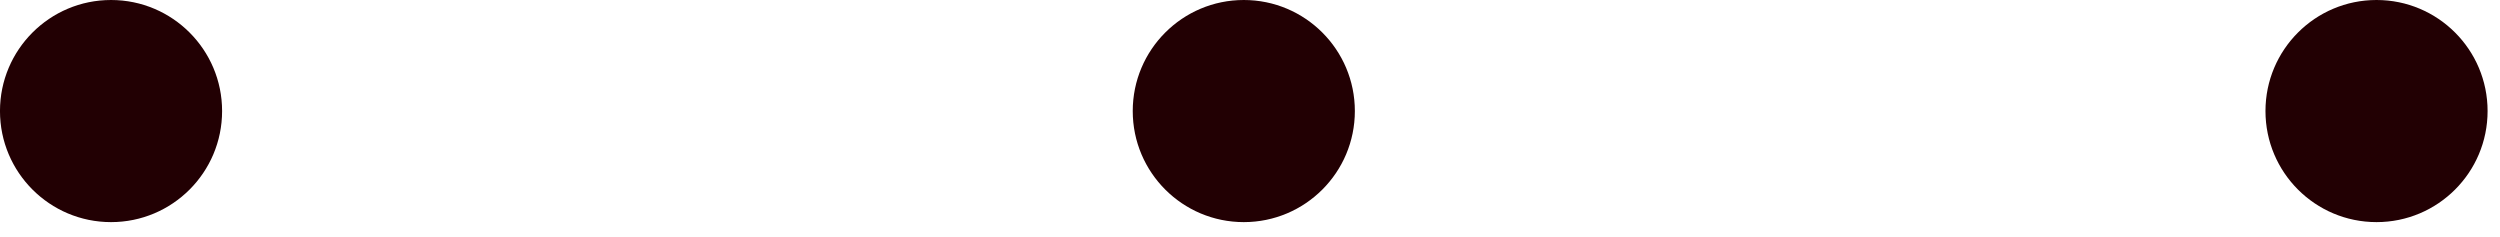 <?xml version="1.0" encoding="utf-8"?>
<svg xmlns="http://www.w3.org/2000/svg" fill="none" height="100%" overflow="visible" preserveAspectRatio="none" style="display: block;" viewBox="0 0 137 13" width="100%">
<g id="Group 46115">
<g filter="url(#filter0_ii_0_23287)" id="Ellipse 1302">
<circle cx="6.085" cy="6.086" fill="#220003" r="6.086"/>
</g>
<g filter="url(#filter1_ii_0_23287)" id="Ellipse 1303">
<circle cx="68.16" cy="6.086" fill="#220003" r="6.086"/>
</g>
<g filter="url(#filter2_ii_0_23287)" id="Ellipse 1304">
<circle cx="130.234" cy="6.086" fill="#220003" r="6.086"/>
</g>
</g>
<defs>
<filter color-interpolation-filters="sRGB" filterUnits="userSpaceOnUse" height="12.171" id="filter0_ii_0_23287" width="12.171" x="-0" y="4.49921e-05">
<feFlood flood-opacity="0" result="BackgroundImageFix"/>
<feBlend in="SourceGraphic" in2="BackgroundImageFix" mode="normal" result="shape"/>
<feColorMatrix in="SourceAlpha" result="hardAlpha" type="matrix" values="0 0 0 0 0 0 0 0 0 0 0 0 0 0 0 0 0 0 127 0"/>
<feOffset dy="4.869"/>
<feComposite in2="hardAlpha" k2="-1" k3="1" operator="arithmetic"/>
<feColorMatrix type="matrix" values="0 0 0 0 0.996 0 0 0 0 0.984 0 0 0 0 0.925 0 0 0 0.5 0"/>
<feBlend in2="shape" mode="normal" result="effect1_innerShadow_0_23287"/>
<feColorMatrix in="SourceAlpha" result="hardAlpha" type="matrix" values="0 0 0 0 0 0 0 0 0 0 0 0 0 0 0 0 0 0 127 0"/>
<feOffset dy="-4.869"/>
<feComposite in2="hardAlpha" k2="-1" k3="1" operator="arithmetic"/>
<feColorMatrix type="matrix" values="0 0 0 0 0.373 0 0 0 0 0.071 0 0 0 0 0.098 0 0 0 0.2 0"/>
<feBlend in2="effect1_innerShadow_0_23287" mode="normal" result="effect2_innerShadow_0_23287"/>
</filter>
<filter color-interpolation-filters="sRGB" filterUnits="userSpaceOnUse" height="12.171" id="filter1_ii_0_23287" width="12.171" x="62.074" y="3.85646e-05">
<feFlood flood-opacity="0" result="BackgroundImageFix"/>
<feBlend in="SourceGraphic" in2="BackgroundImageFix" mode="normal" result="shape"/>
<feColorMatrix in="SourceAlpha" result="hardAlpha" type="matrix" values="0 0 0 0 0 0 0 0 0 0 0 0 0 0 0 0 0 0 127 0"/>
<feOffset dy="4.869"/>
<feComposite in2="hardAlpha" k2="-1" k3="1" operator="arithmetic"/>
<feColorMatrix type="matrix" values="0 0 0 0 0.996 0 0 0 0 0.984 0 0 0 0 0.925 0 0 0 0.5 0"/>
<feBlend in2="shape" mode="normal" result="effect1_innerShadow_0_23287"/>
<feColorMatrix in="SourceAlpha" result="hardAlpha" type="matrix" values="0 0 0 0 0 0 0 0 0 0 0 0 0 0 0 0 0 0 127 0"/>
<feOffset dy="-4.869"/>
<feComposite in2="hardAlpha" k2="-1" k3="1" operator="arithmetic"/>
<feColorMatrix type="matrix" values="0 0 0 0 0.373 0 0 0 0 0.071 0 0 0 0 0.098 0 0 0 0.2 0"/>
<feBlend in2="effect1_innerShadow_0_23287" mode="normal" result="effect2_innerShadow_0_23287"/>
</filter>
<filter color-interpolation-filters="sRGB" filterUnits="userSpaceOnUse" height="12.171" id="filter2_ii_0_23287" width="12.171" x="124.148" y="3.85646e-05">
<feFlood flood-opacity="0" result="BackgroundImageFix"/>
<feBlend in="SourceGraphic" in2="BackgroundImageFix" mode="normal" result="shape"/>
<feColorMatrix in="SourceAlpha" result="hardAlpha" type="matrix" values="0 0 0 0 0 0 0 0 0 0 0 0 0 0 0 0 0 0 127 0"/>
<feOffset dy="4.869"/>
<feComposite in2="hardAlpha" k2="-1" k3="1" operator="arithmetic"/>
<feColorMatrix type="matrix" values="0 0 0 0 0.996 0 0 0 0 0.984 0 0 0 0 0.925 0 0 0 0.5 0"/>
<feBlend in2="shape" mode="normal" result="effect1_innerShadow_0_23287"/>
<feColorMatrix in="SourceAlpha" result="hardAlpha" type="matrix" values="0 0 0 0 0 0 0 0 0 0 0 0 0 0 0 0 0 0 127 0"/>
<feOffset dy="-4.869"/>
<feComposite in2="hardAlpha" k2="-1" k3="1" operator="arithmetic"/>
<feColorMatrix type="matrix" values="0 0 0 0 0.373 0 0 0 0 0.071 0 0 0 0 0.098 0 0 0 0.2 0"/>
<feBlend in2="effect1_innerShadow_0_23287" mode="normal" result="effect2_innerShadow_0_23287"/>
</filter>
</defs>
</svg>